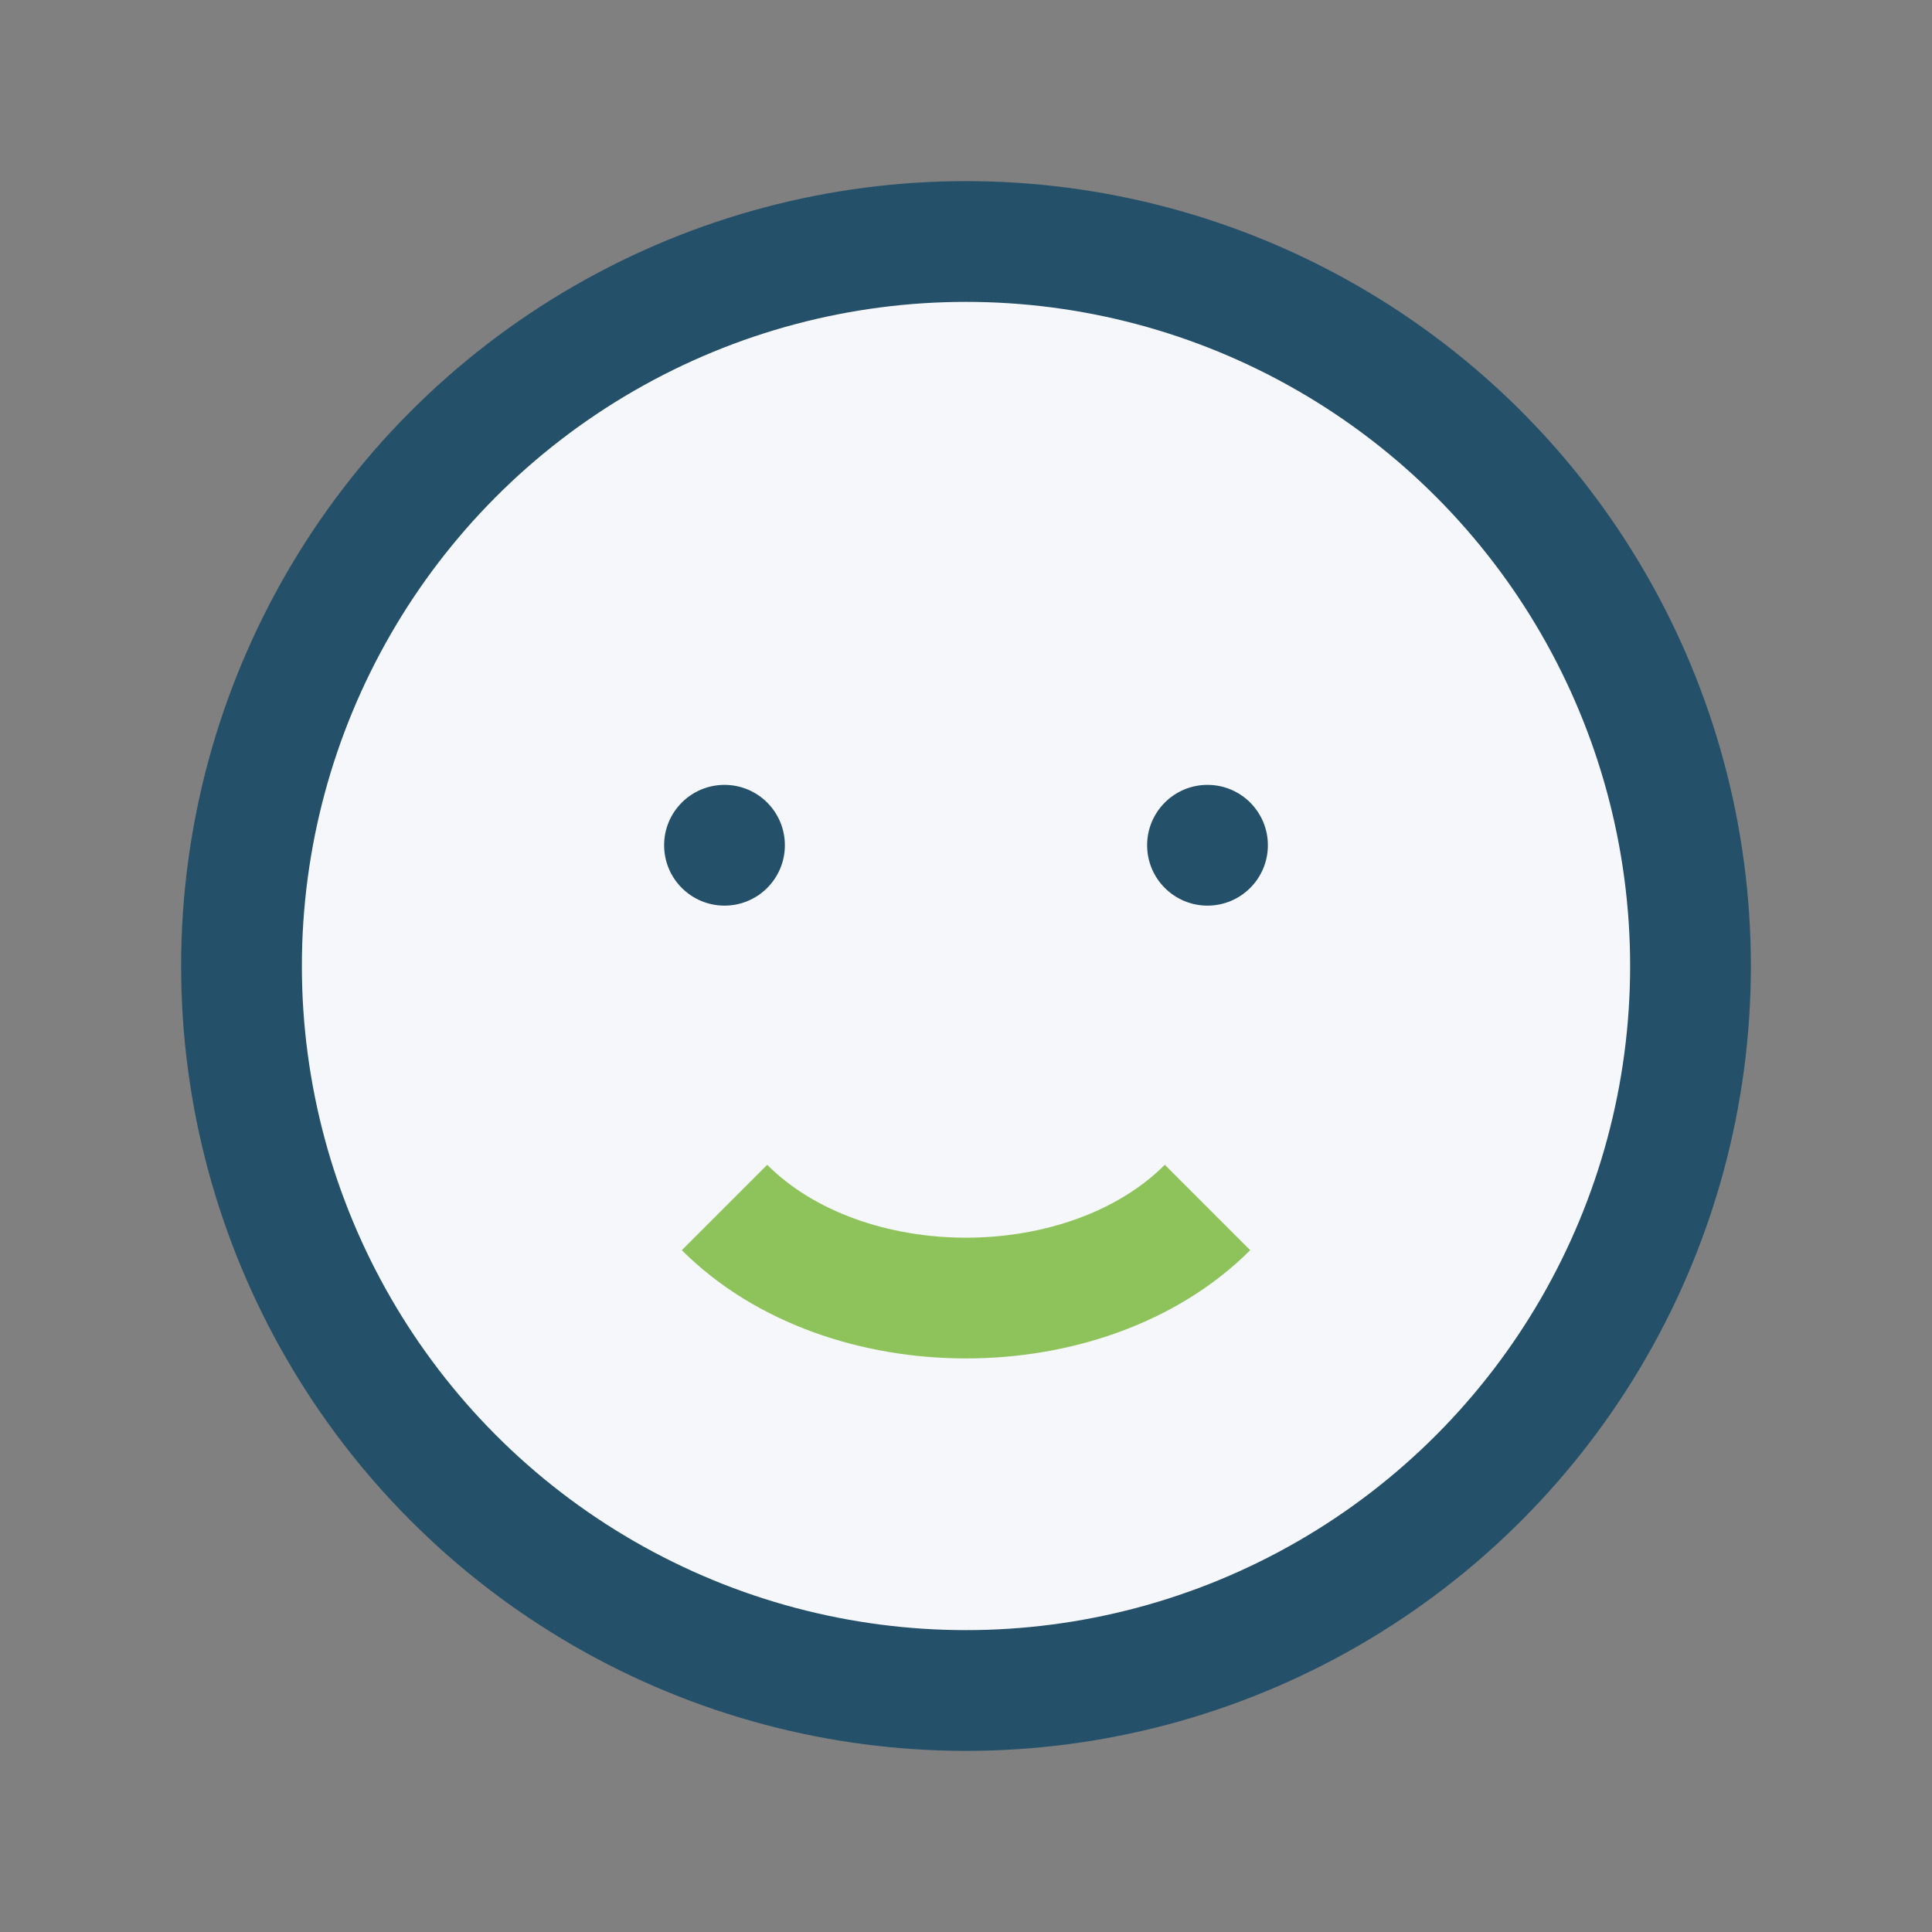 <?xml version="1.0" encoding="UTF-8"?>
<svg xmlns="http://www.w3.org/2000/svg" width="32" height="32" viewBox="0 0 32 32"><rect x="0" y="0" width="32" height="32" fill="#808080" stroke="none"/><circle cx="16" cy="16" r="12" fill="#F5F7FA" stroke="#24506A" stroke-width="2"/><path d="M12 20c2 2 6 2 8 0" stroke="#8EC35B" stroke-width="2" fill="none"/><circle cx="12" cy="14" r="1" fill="#24506A"/><circle cx="20" cy="14" r="1" fill="#24506A"/></svg>